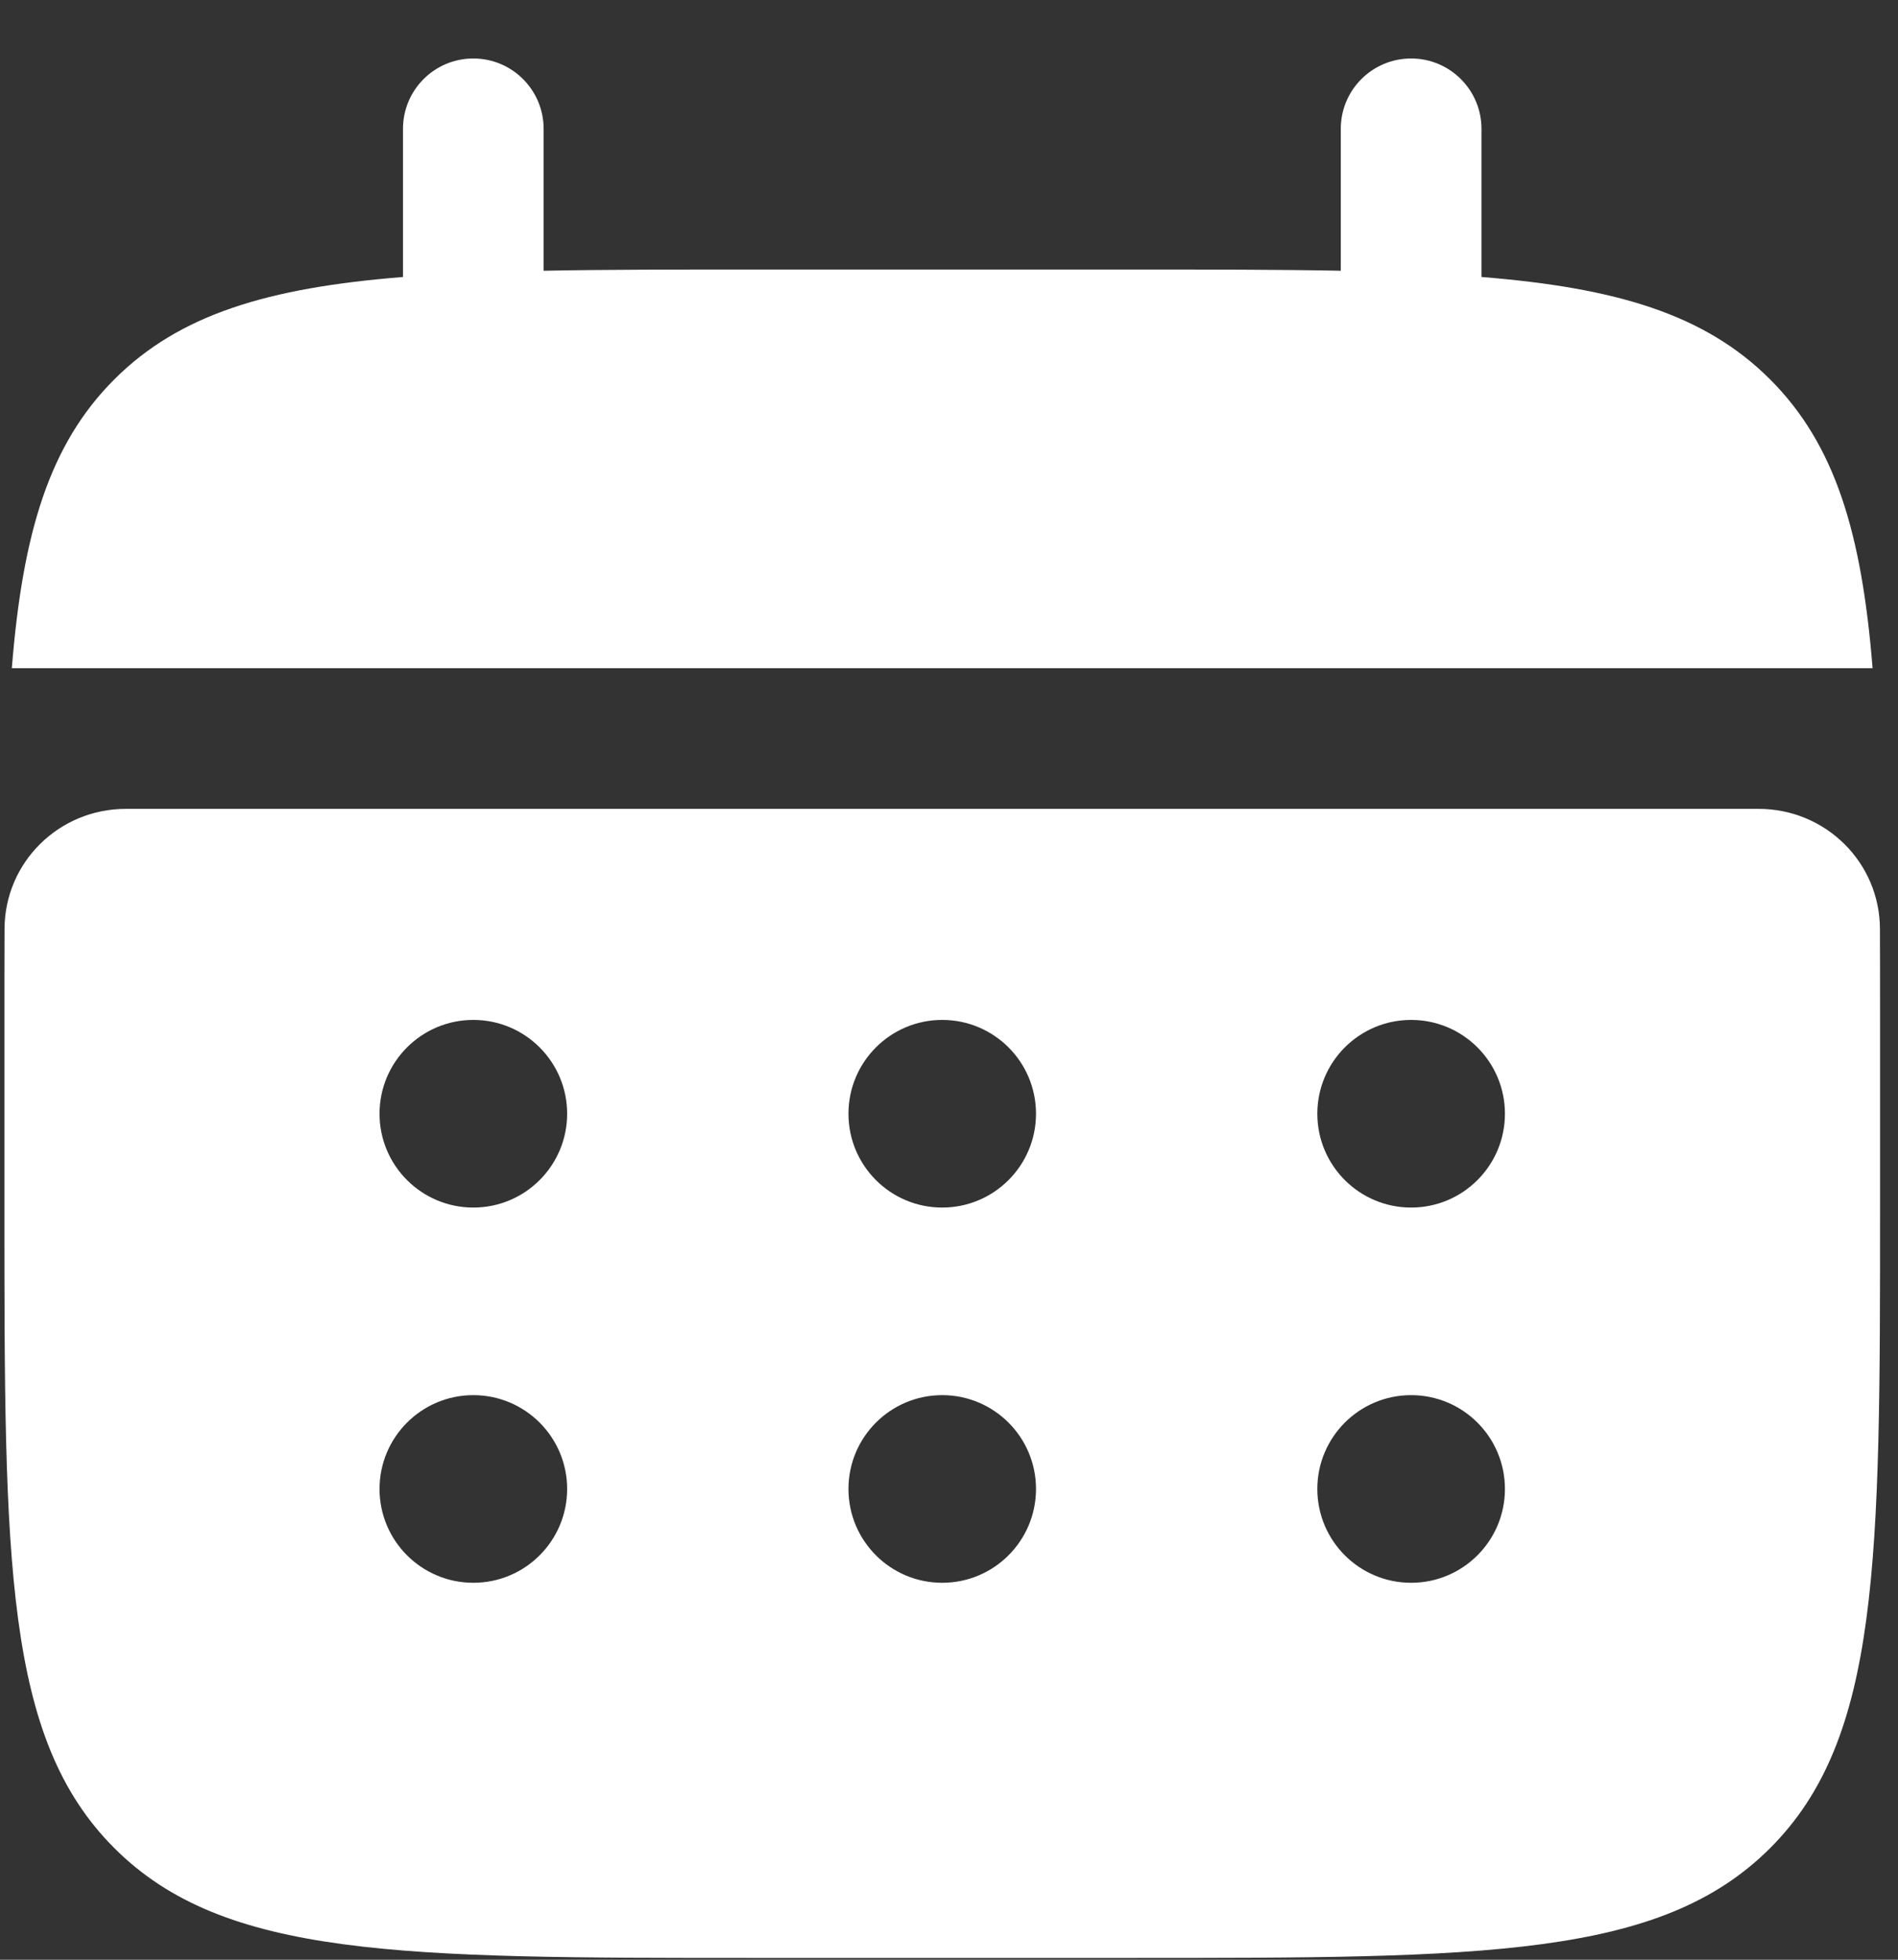 <svg width="31" height="32" viewBox="0 0 31 32" fill="none" xmlns="http://www.w3.org/2000/svg">
<rect x="0" y="0" width="31" height="32" fill="#333333" stroke="none"/>
<path d="M8.879 2.104C8.879 1.469 8.365 0.955 7.731 0.955C7.096 0.955 6.582 1.469 6.582 2.104V4.523C4.377 4.699 2.93 5.132 1.866 6.196C0.803 7.259 0.37 8.706 0.193 10.911H30.585C30.408 8.706 29.975 7.259 28.912 6.196C27.848 5.132 26.401 4.699 24.197 4.523V2.104C24.197 1.469 23.682 0.955 23.048 0.955C22.413 0.955 21.899 1.469 21.899 2.104V4.421C20.88 4.401 19.738 4.401 18.453 4.401H12.326C11.04 4.401 9.898 4.401 8.879 4.421V2.104Z" fill="white"/>
<path fill-rule="evenodd" clip-rule="evenodd" d="M0.072 16.654C0.072 16.137 0.072 15.642 0.074 15.169C0.077 14.08 0.964 13.208 2.054 13.208H28.725C29.815 13.208 30.702 14.08 30.705 15.169C30.707 15.642 30.707 16.137 30.707 16.654V19.718C30.707 25.494 30.707 28.383 28.912 30.177C27.118 31.971 24.229 31.971 18.453 31.971H12.326C6.55 31.971 3.661 31.971 1.867 30.177C0.072 28.383 0.072 25.494 0.072 19.718V16.654ZM23.048 19.718C23.894 19.718 24.58 19.032 24.58 18.186C24.58 17.34 23.894 16.654 23.048 16.654C22.202 16.654 21.516 17.34 21.516 18.186C21.516 19.032 22.202 19.718 23.048 19.718ZM23.048 25.845C23.894 25.845 24.58 25.159 24.58 24.313C24.58 23.467 23.894 22.781 23.048 22.781C22.202 22.781 21.516 23.467 21.516 24.313C21.516 25.159 22.202 25.845 23.048 25.845ZM16.921 18.186C16.921 19.032 16.235 19.718 15.389 19.718C14.543 19.718 13.858 19.032 13.858 18.186C13.858 17.34 14.543 16.654 15.389 16.654C16.235 16.654 16.921 17.34 16.921 18.186ZM16.921 24.313C16.921 25.159 16.235 25.845 15.389 25.845C14.543 25.845 13.858 25.159 13.858 24.313C13.858 23.467 14.543 22.781 15.389 22.781C16.235 22.781 16.921 23.467 16.921 24.313ZM7.731 19.718C8.577 19.718 9.263 19.032 9.263 18.186C9.263 17.34 8.577 16.654 7.731 16.654C6.885 16.654 6.199 17.34 6.199 18.186C6.199 19.032 6.885 19.718 7.731 19.718ZM7.731 25.845C8.577 25.845 9.263 25.159 9.263 24.313C9.263 23.467 8.577 22.781 7.731 22.781C6.885 22.781 6.199 23.467 6.199 24.313C6.199 25.159 6.885 25.845 7.731 25.845Z" fill="white"/>
</svg>
